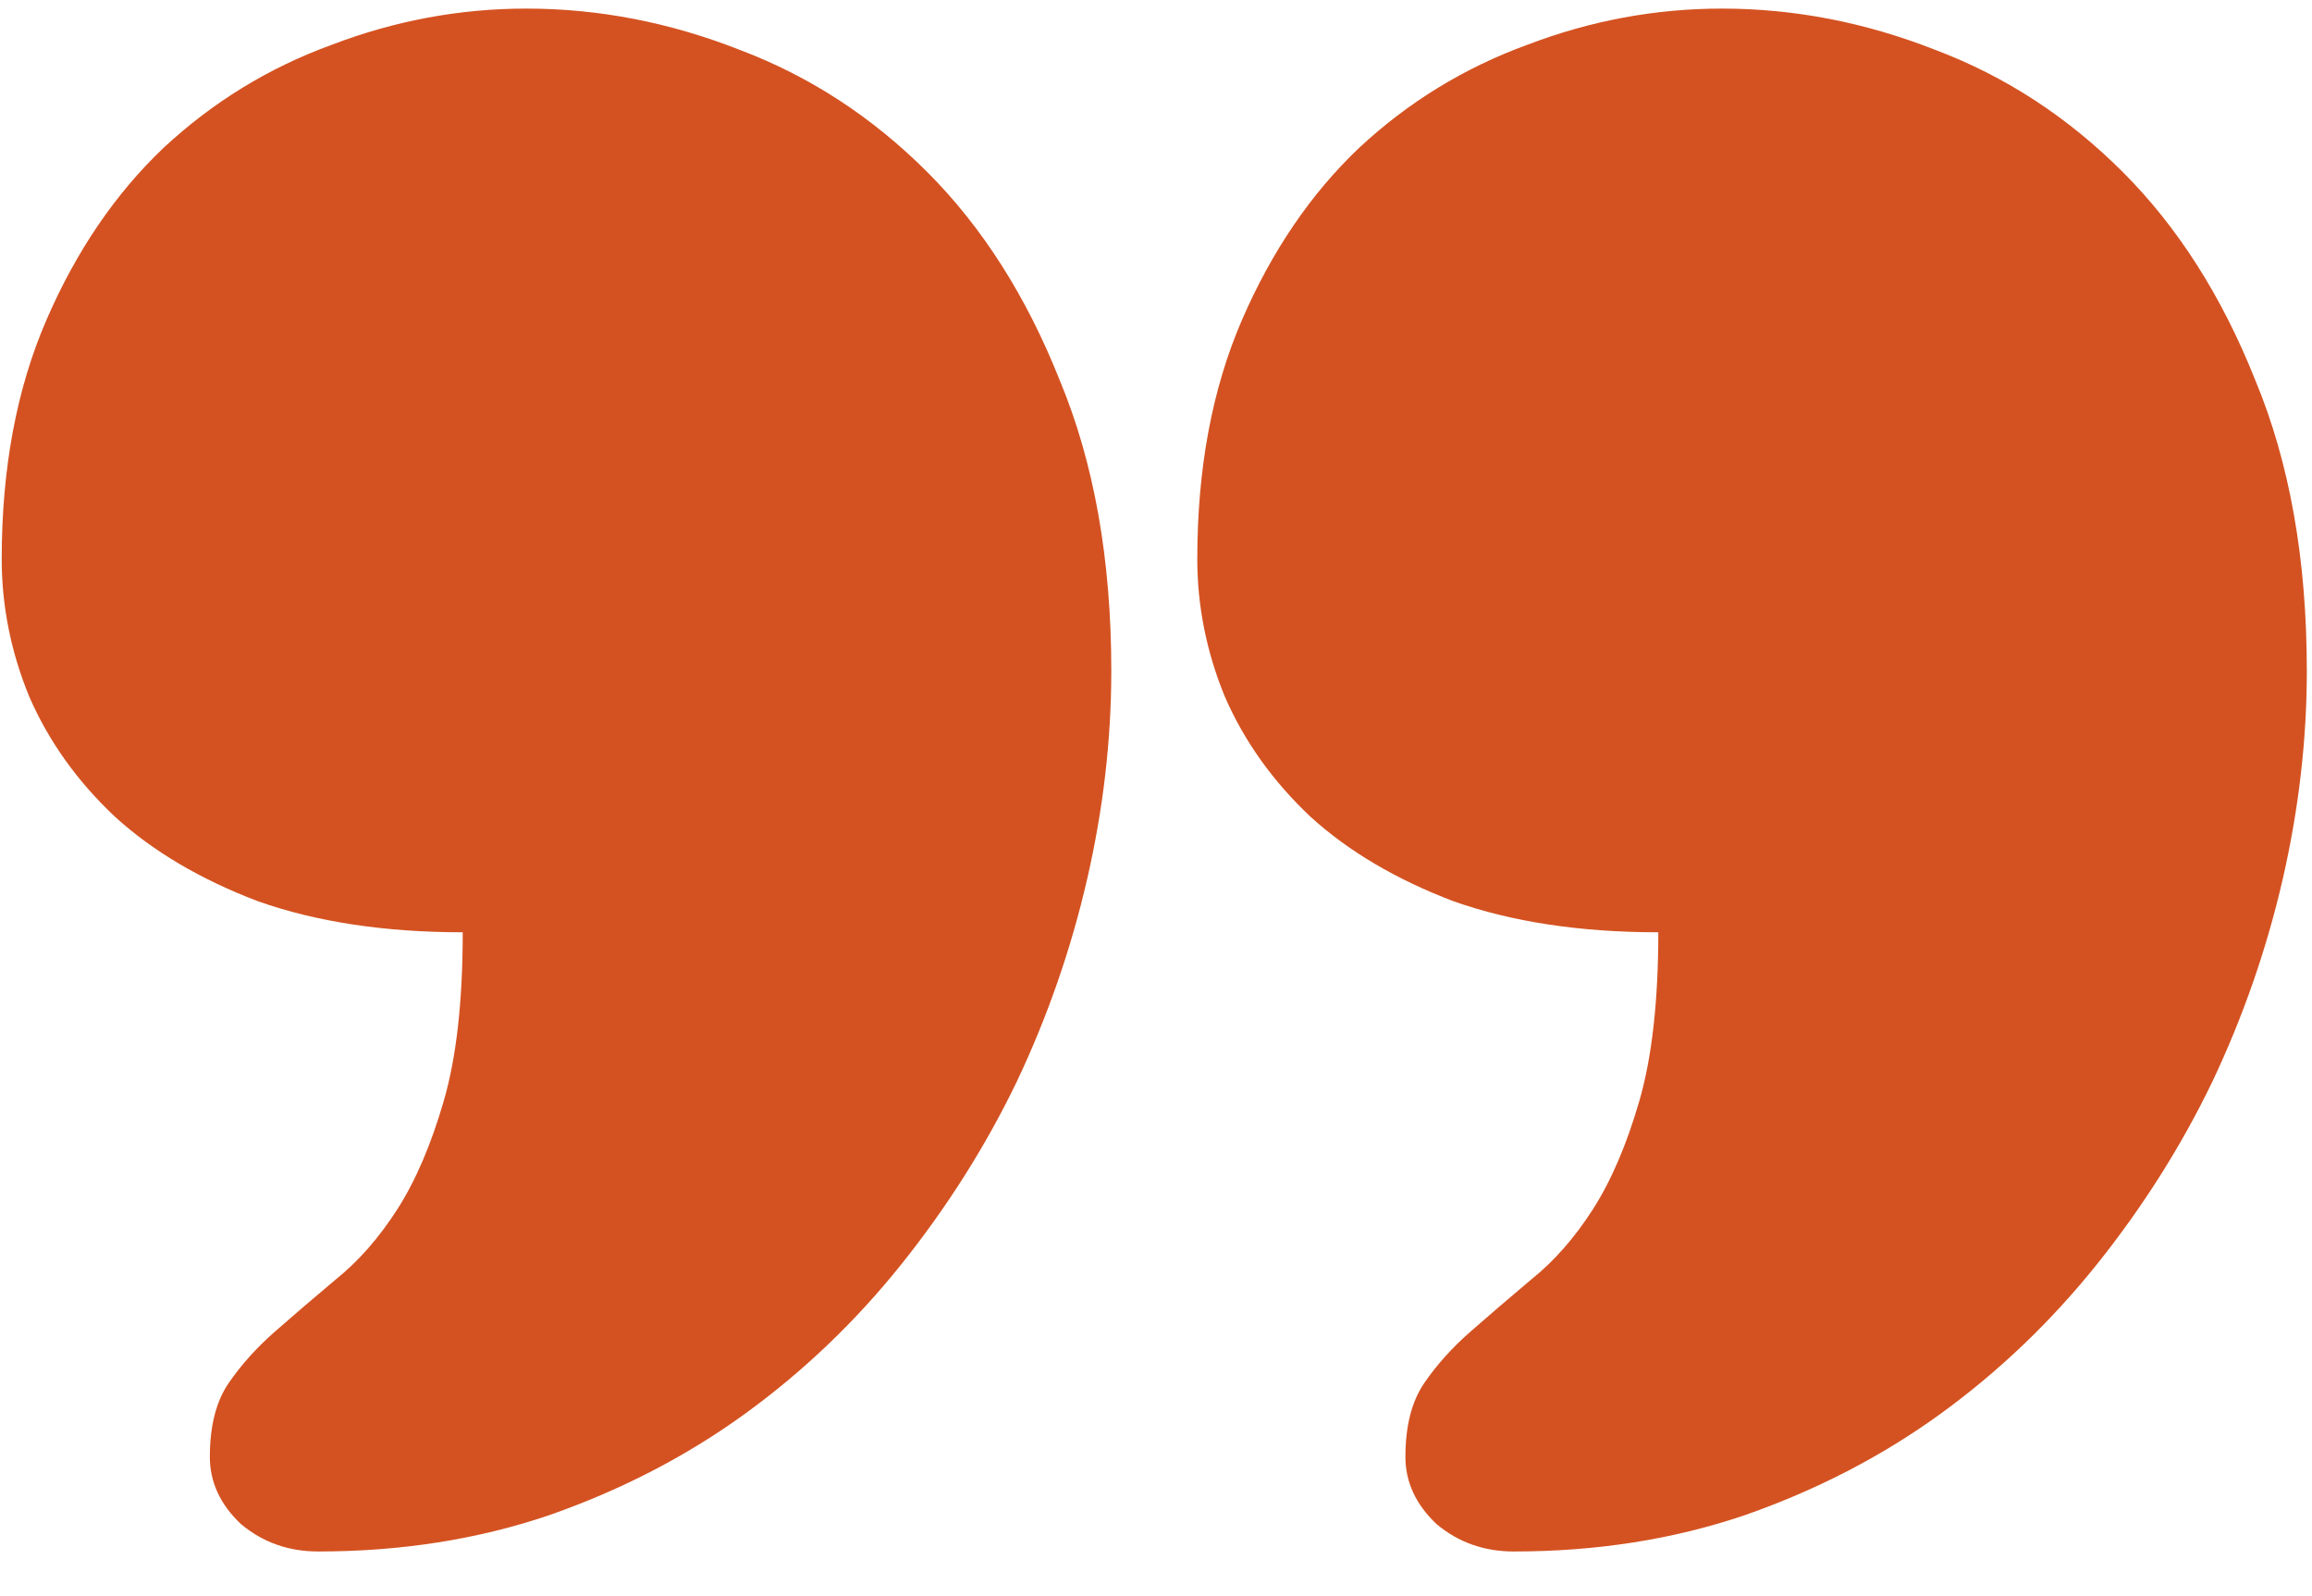 <svg width="42" height="29" viewBox="0 0 42 29" fill="none" xmlns="http://www.w3.org/2000/svg">
<path d="M8.406 16.938C6.99 16.938 5.75 16.75 4.688 16.375C3.646 15.979 2.781 15.469 2.094 14.844C1.406 14.198 0.885 13.469 0.531 12.656C0.198 11.844 0.031 11.01 0.031 10.156C0.031 8.51 0.302 7.062 0.844 5.812C1.385 4.562 2.094 3.521 2.969 2.688C3.865 1.854 4.885 1.229 6.031 0.812C7.177 0.375 8.354 0.156 9.562 0.156C10.875 0.156 12.167 0.406 13.438 0.906C14.708 1.385 15.844 2.125 16.844 3.125C17.844 4.125 18.646 5.385 19.25 6.906C19.875 8.406 20.188 10.167 20.188 12.188C20.188 13.438 20.042 14.698 19.75 15.969C19.458 17.24 19.031 18.469 18.469 19.656C17.906 20.823 17.208 21.927 16.375 22.969C15.542 24.01 14.594 24.917 13.531 25.688C12.469 26.458 11.281 27.073 9.969 27.531C8.677 27.969 7.281 28.188 5.781 28.188C5.24 28.188 4.771 28.021 4.375 27.688C4 27.333 3.812 26.927 3.812 26.469C3.812 25.906 3.927 25.458 4.156 25.125C4.385 24.792 4.667 24.479 5 24.188C5.333 23.896 5.698 23.583 6.094 23.25C6.51 22.917 6.885 22.49 7.219 21.969C7.552 21.448 7.833 20.792 8.062 20C8.292 19.208 8.406 18.188 8.406 16.938ZM30.125 16.938C28.708 16.938 27.469 16.75 26.406 16.375C25.365 15.979 24.5 15.469 23.812 14.844C23.125 14.198 22.604 13.469 22.25 12.656C21.917 11.844 21.75 11.01 21.75 10.156C21.75 8.51 22.021 7.062 22.562 5.812C23.104 4.562 23.812 3.521 24.688 2.688C25.583 1.854 26.604 1.229 27.75 0.812C28.896 0.375 30.073 0.156 31.281 0.156C32.594 0.156 33.885 0.406 35.156 0.906C36.427 1.385 37.562 2.125 38.562 3.125C39.562 4.125 40.365 5.385 40.969 6.906C41.594 8.406 41.906 10.167 41.906 12.188C41.906 13.438 41.76 14.698 41.469 15.969C41.177 17.24 40.75 18.469 40.188 19.656C39.625 20.823 38.927 21.927 38.094 22.969C37.26 24.01 36.312 24.917 35.25 25.688C34.188 26.458 33 27.073 31.688 27.531C30.396 27.969 29 28.188 27.5 28.188C26.958 28.188 26.49 28.021 26.094 27.688C25.719 27.333 25.531 26.927 25.531 26.469C25.531 25.906 25.646 25.458 25.875 25.125C26.104 24.792 26.385 24.479 26.719 24.188C27.052 23.896 27.417 23.583 27.812 23.25C28.229 22.917 28.604 22.49 28.938 21.969C29.271 21.448 29.552 20.792 29.781 20C30.01 19.208 30.125 18.188 30.125 16.938Z" fill="#D45221"/>
</svg>
